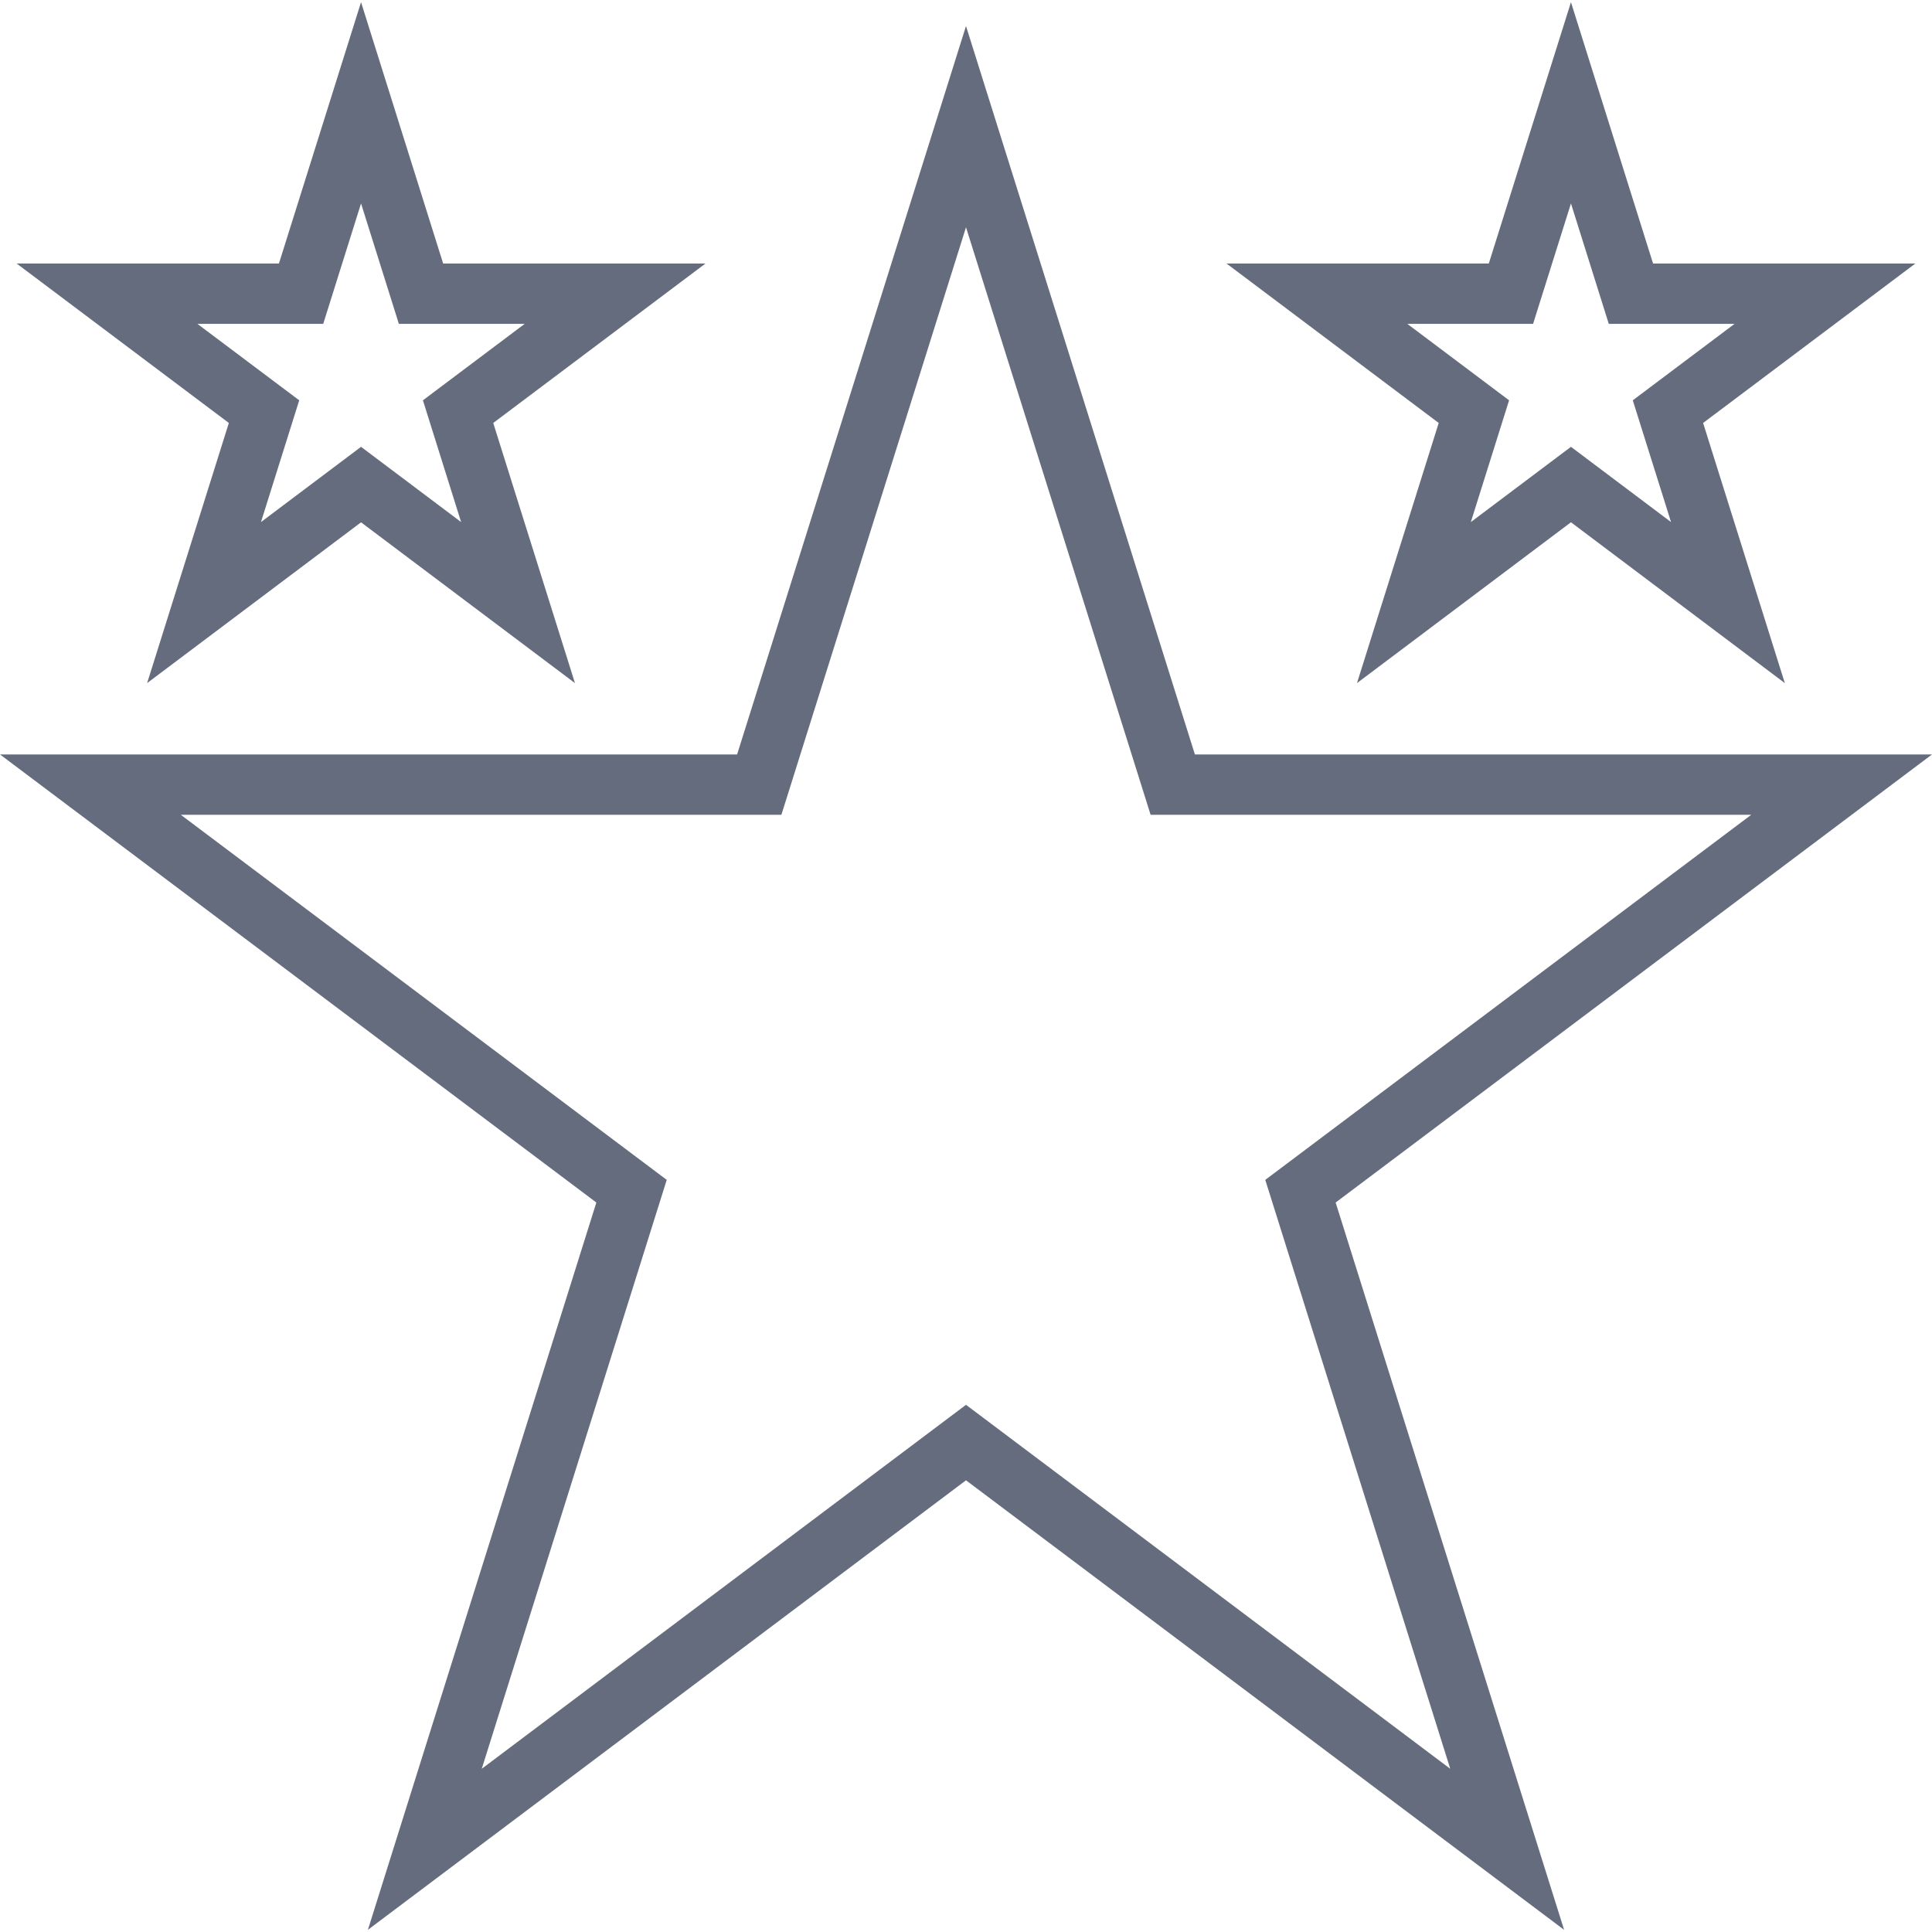 <svg width="40" height="40" viewBox="0 0 40 40" fill="none" xmlns="http://www.w3.org/2000/svg">
<g clip-path="url(#clip0)">
<path d="M24.739 15.62L20 0.539L15.261 15.62H0L12.347 24.897L7.617 39.955L20 30.648L32.383 39.955L27.653 24.897L40 15.62H24.739V15.62ZM30.026 36.621L20 29.085L9.974 36.621L13.804 24.428L3.743 16.869H16.178L20 4.706L23.822 16.869H36.258L26.196 24.428L30.026 36.621Z" fill="#656C7D"/>
<path d="M34.225 5.456L32.525 0.045L30.824 5.456H25.394L29.787 8.757L28.095 14.143L32.525 10.813L36.953 14.143L35.261 8.757L39.655 5.456H34.225V5.456ZM34.597 10.809L32.525 9.251L30.452 10.809L31.244 8.288L29.137 6.705H31.741L32.525 4.212L33.308 6.705H35.912L33.805 8.288L34.597 10.809Z" fill="#656C7D"/>
<path d="M3.046 14.143L7.475 10.814L11.904 14.143L10.212 8.757L14.606 5.456H9.175L7.475 0.045L5.775 5.456H0.345L4.738 8.757L3.046 14.143ZM4.087 6.705H6.692L7.475 4.212L8.258 6.705H10.863L8.756 8.288L9.547 10.809L7.475 9.251L5.403 10.809L6.195 8.288L4.087 6.705Z" fill="#656C7D"/>
</g>
<defs>
<clipPath id="clip0">
<rect width="40" height="40" fill="white"/>
</clipPath>
</defs>
</svg>

